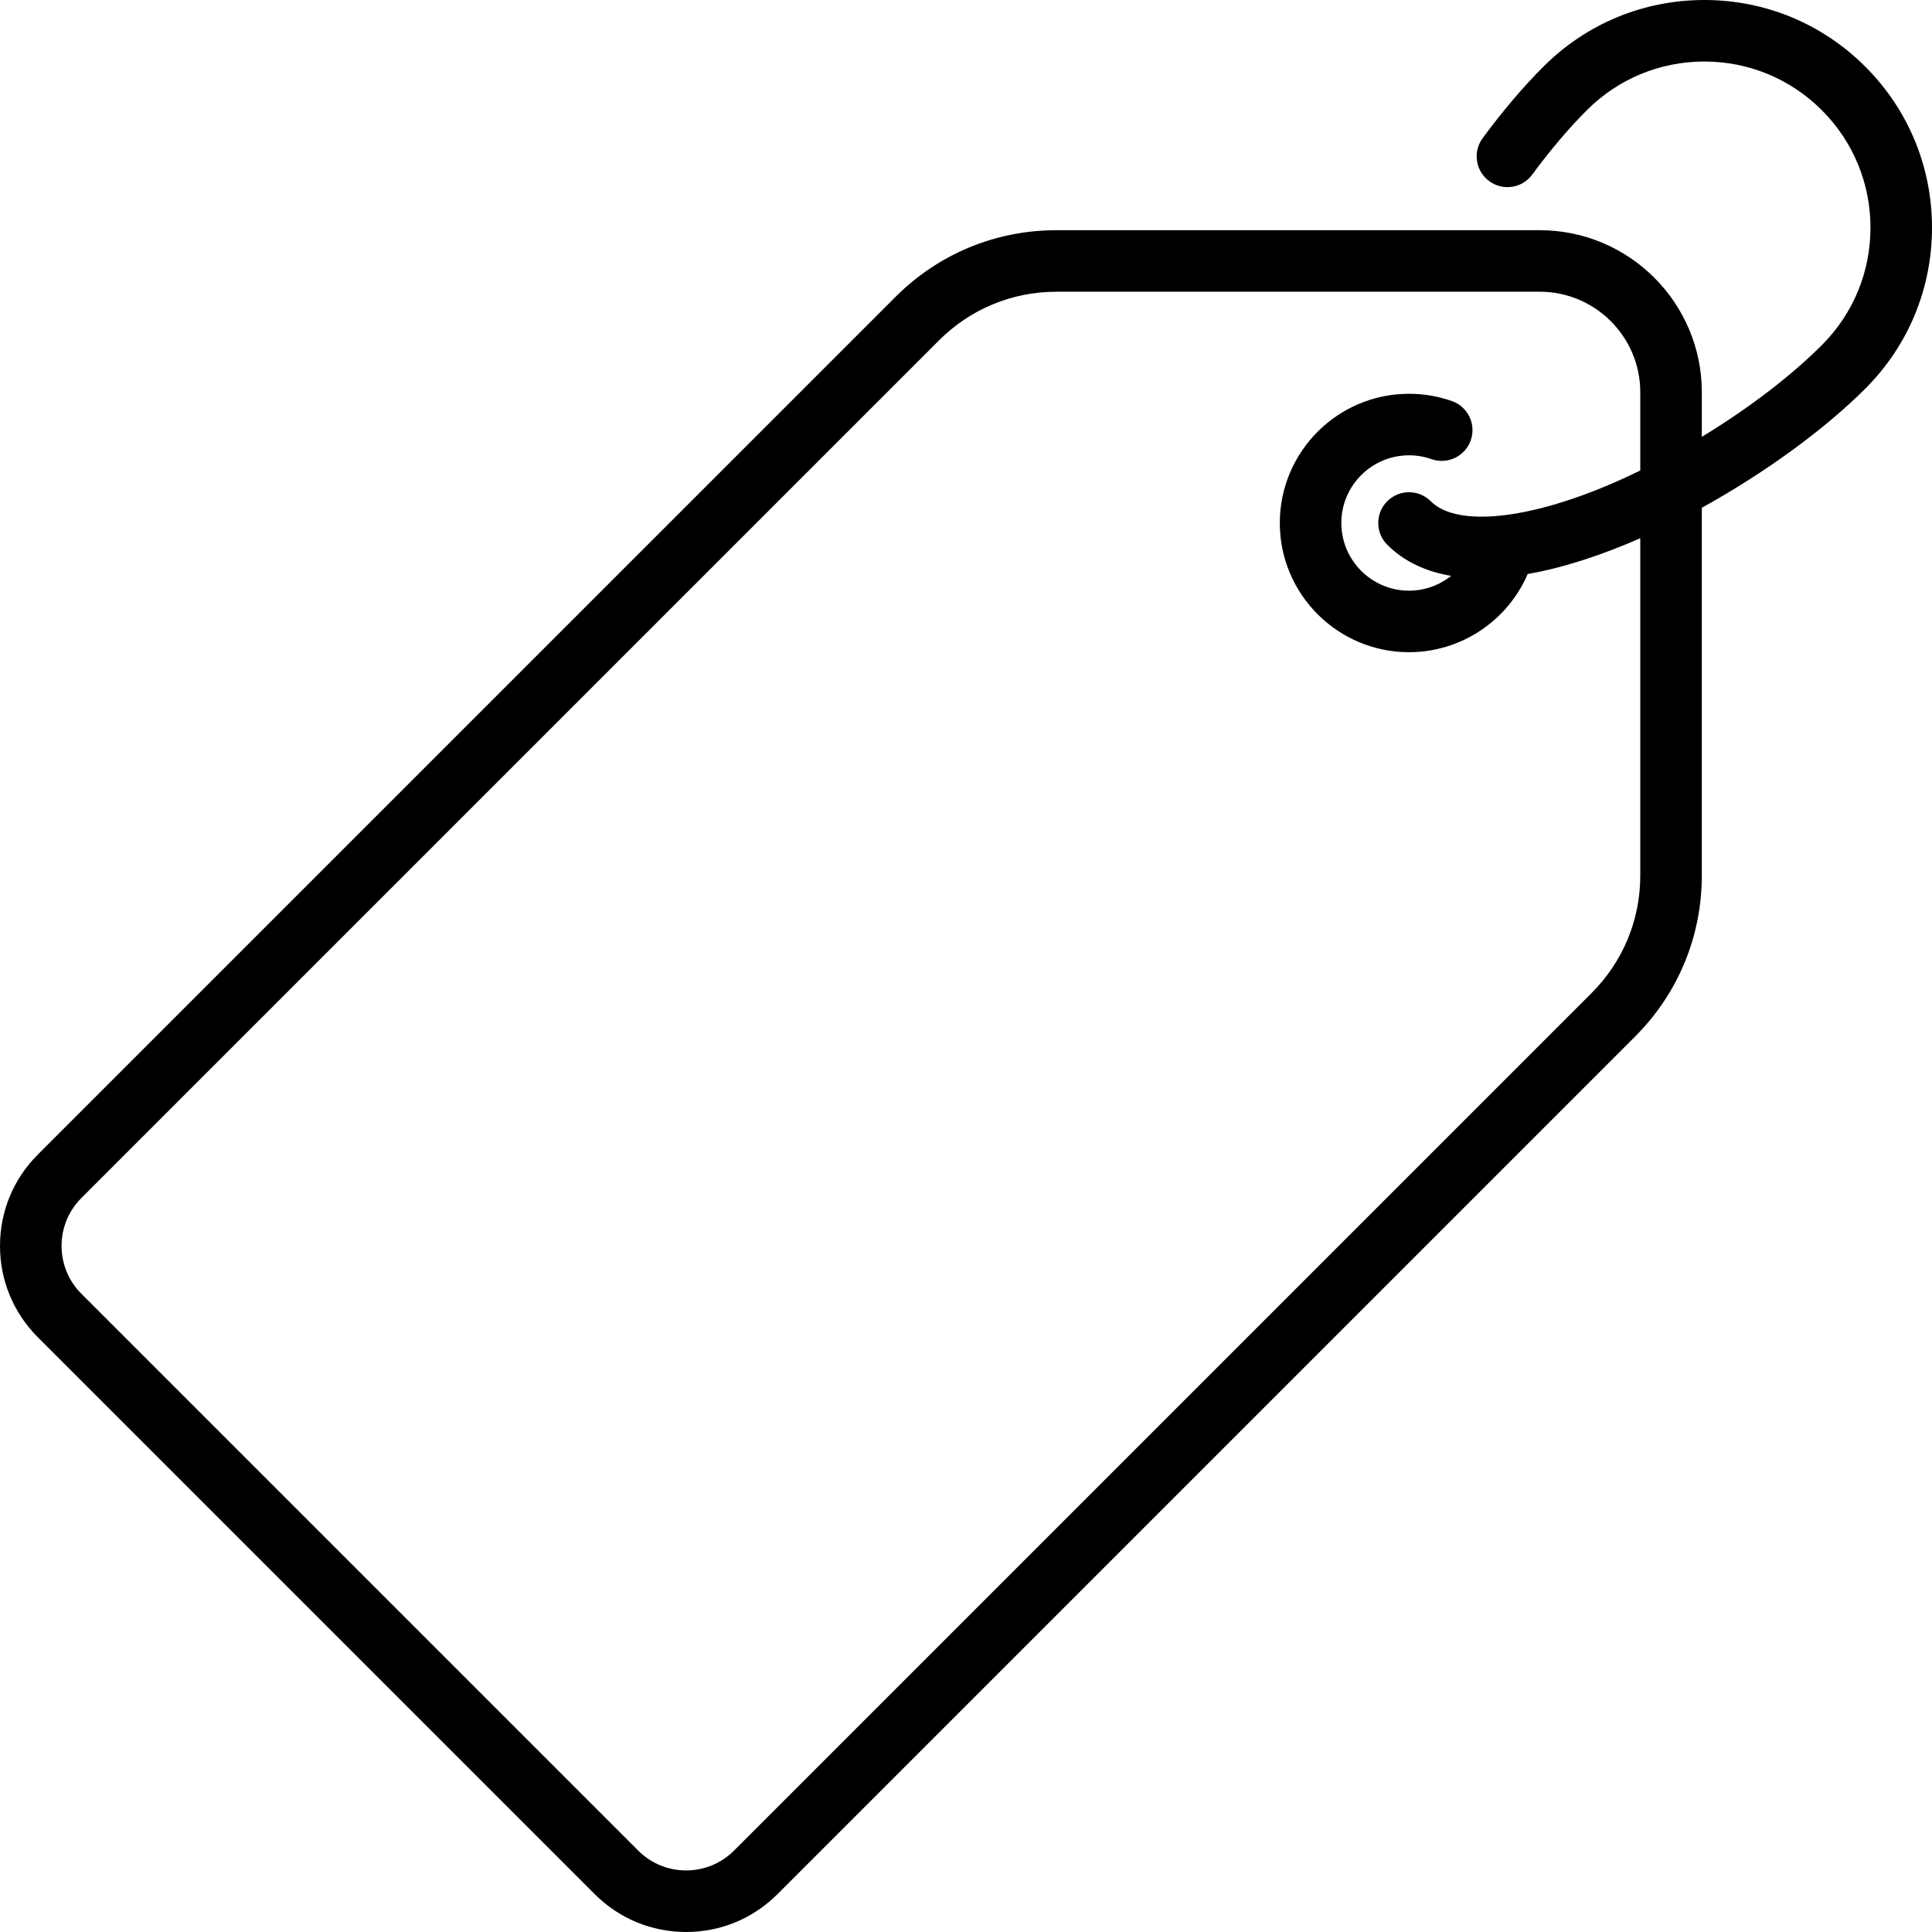 <svg xmlns="http://www.w3.org/2000/svg" xmlns:xlink="http://www.w3.org/1999/xlink" id="Layer_1" x="0px" y="0px" viewBox="0 0 512 512" style="enable-background:new 0 0 512 512;" xml:space="preserve"><g>	<g>		<path d="M494.329,17.671C482.935,6.276,467.784,0,451.669,0c-16.116,0-31.266,6.276-42.66,17.67    c-5.388,5.388-10.8,11.759-16.084,18.934c-2.67,3.625-1.896,8.729,1.731,11.399c3.625,2.67,8.729,1.895,11.399-1.731    c4.8-6.518,9.673-12.262,14.484-17.073c8.316-8.314,19.371-12.893,31.131-12.893s22.815,4.58,31.131,12.895    s12.895,19.371,12.895,31.131c0,11.76-4.58,22.815-12.895,31.131c-8.408,8.408-19.691,16.943-31.802,24.305v-11.826    c0-23.676-19.263-42.938-42.938-42.938H279.979c-16.115,0-31.266,6.276-42.661,17.671L10.029,305.963    C3.561,312.431,0,321.029,0,330.176c0,9.146,3.561,17.745,10.029,24.212l147.583,147.583C164.08,508.439,172.679,512,181.824,512    c9.146,0,17.745-3.561,24.213-10.029l227.289-227.289c11.396-11.394,17.671-26.546,17.671-42.661v-97.46    c17.074-9.413,32.795-21.032,43.332-31.568C505.724,91.597,512,76.447,512,60.331C512,44.216,505.724,29.065,494.329,17.671z     M434.691,124.688c-3.534,1.722-7.064,3.317-10.541,4.724c-21.253,8.605-38.49,9.917-44.984,3.422    c-3.184-3.184-8.346-3.184-11.529,0c-3.184,3.184-3.184,8.346,0,11.529c4.507,4.507,10.298,7.13,16.944,8.246    c-3.11,2.477-7.023,3.924-11.179,3.924c-9.89,0-17.936-8.046-17.936-17.936s8.046-17.936,17.936-17.936    c2.049,0,4.055,0.34,5.961,1.012c4.246,1.494,8.902-0.735,10.398-4.982c1.496-4.247-0.735-8.902-4.982-10.398    c-3.65-1.285-7.479-1.937-11.377-1.937c-18.881,0-34.242,15.361-34.242,34.242c0,18.881,15.361,34.242,34.242,34.242    c13.728,0,26.087-8.244,31.453-20.724c9.506-1.653,19.696-5.025,29.837-9.48v89.384c0,11.76-4.58,22.816-12.895,31.131    L194.508,490.441c-6.993,6.993-18.371,6.994-25.365,0L21.559,342.859c-6.993-6.994-6.993-18.372,0-25.365l227.289-227.29    c8.315-8.315,19.371-12.895,31.131-12.895h128.079c14.685,0,26.633,11.948,26.633,26.633V124.688z"></path>	</g></g><g></g><g></g><g></g><g></g><g></g><g></g><g></g><g></g><g></g><g></g><g></g><g></g><g></g><g></g><g></g></svg>